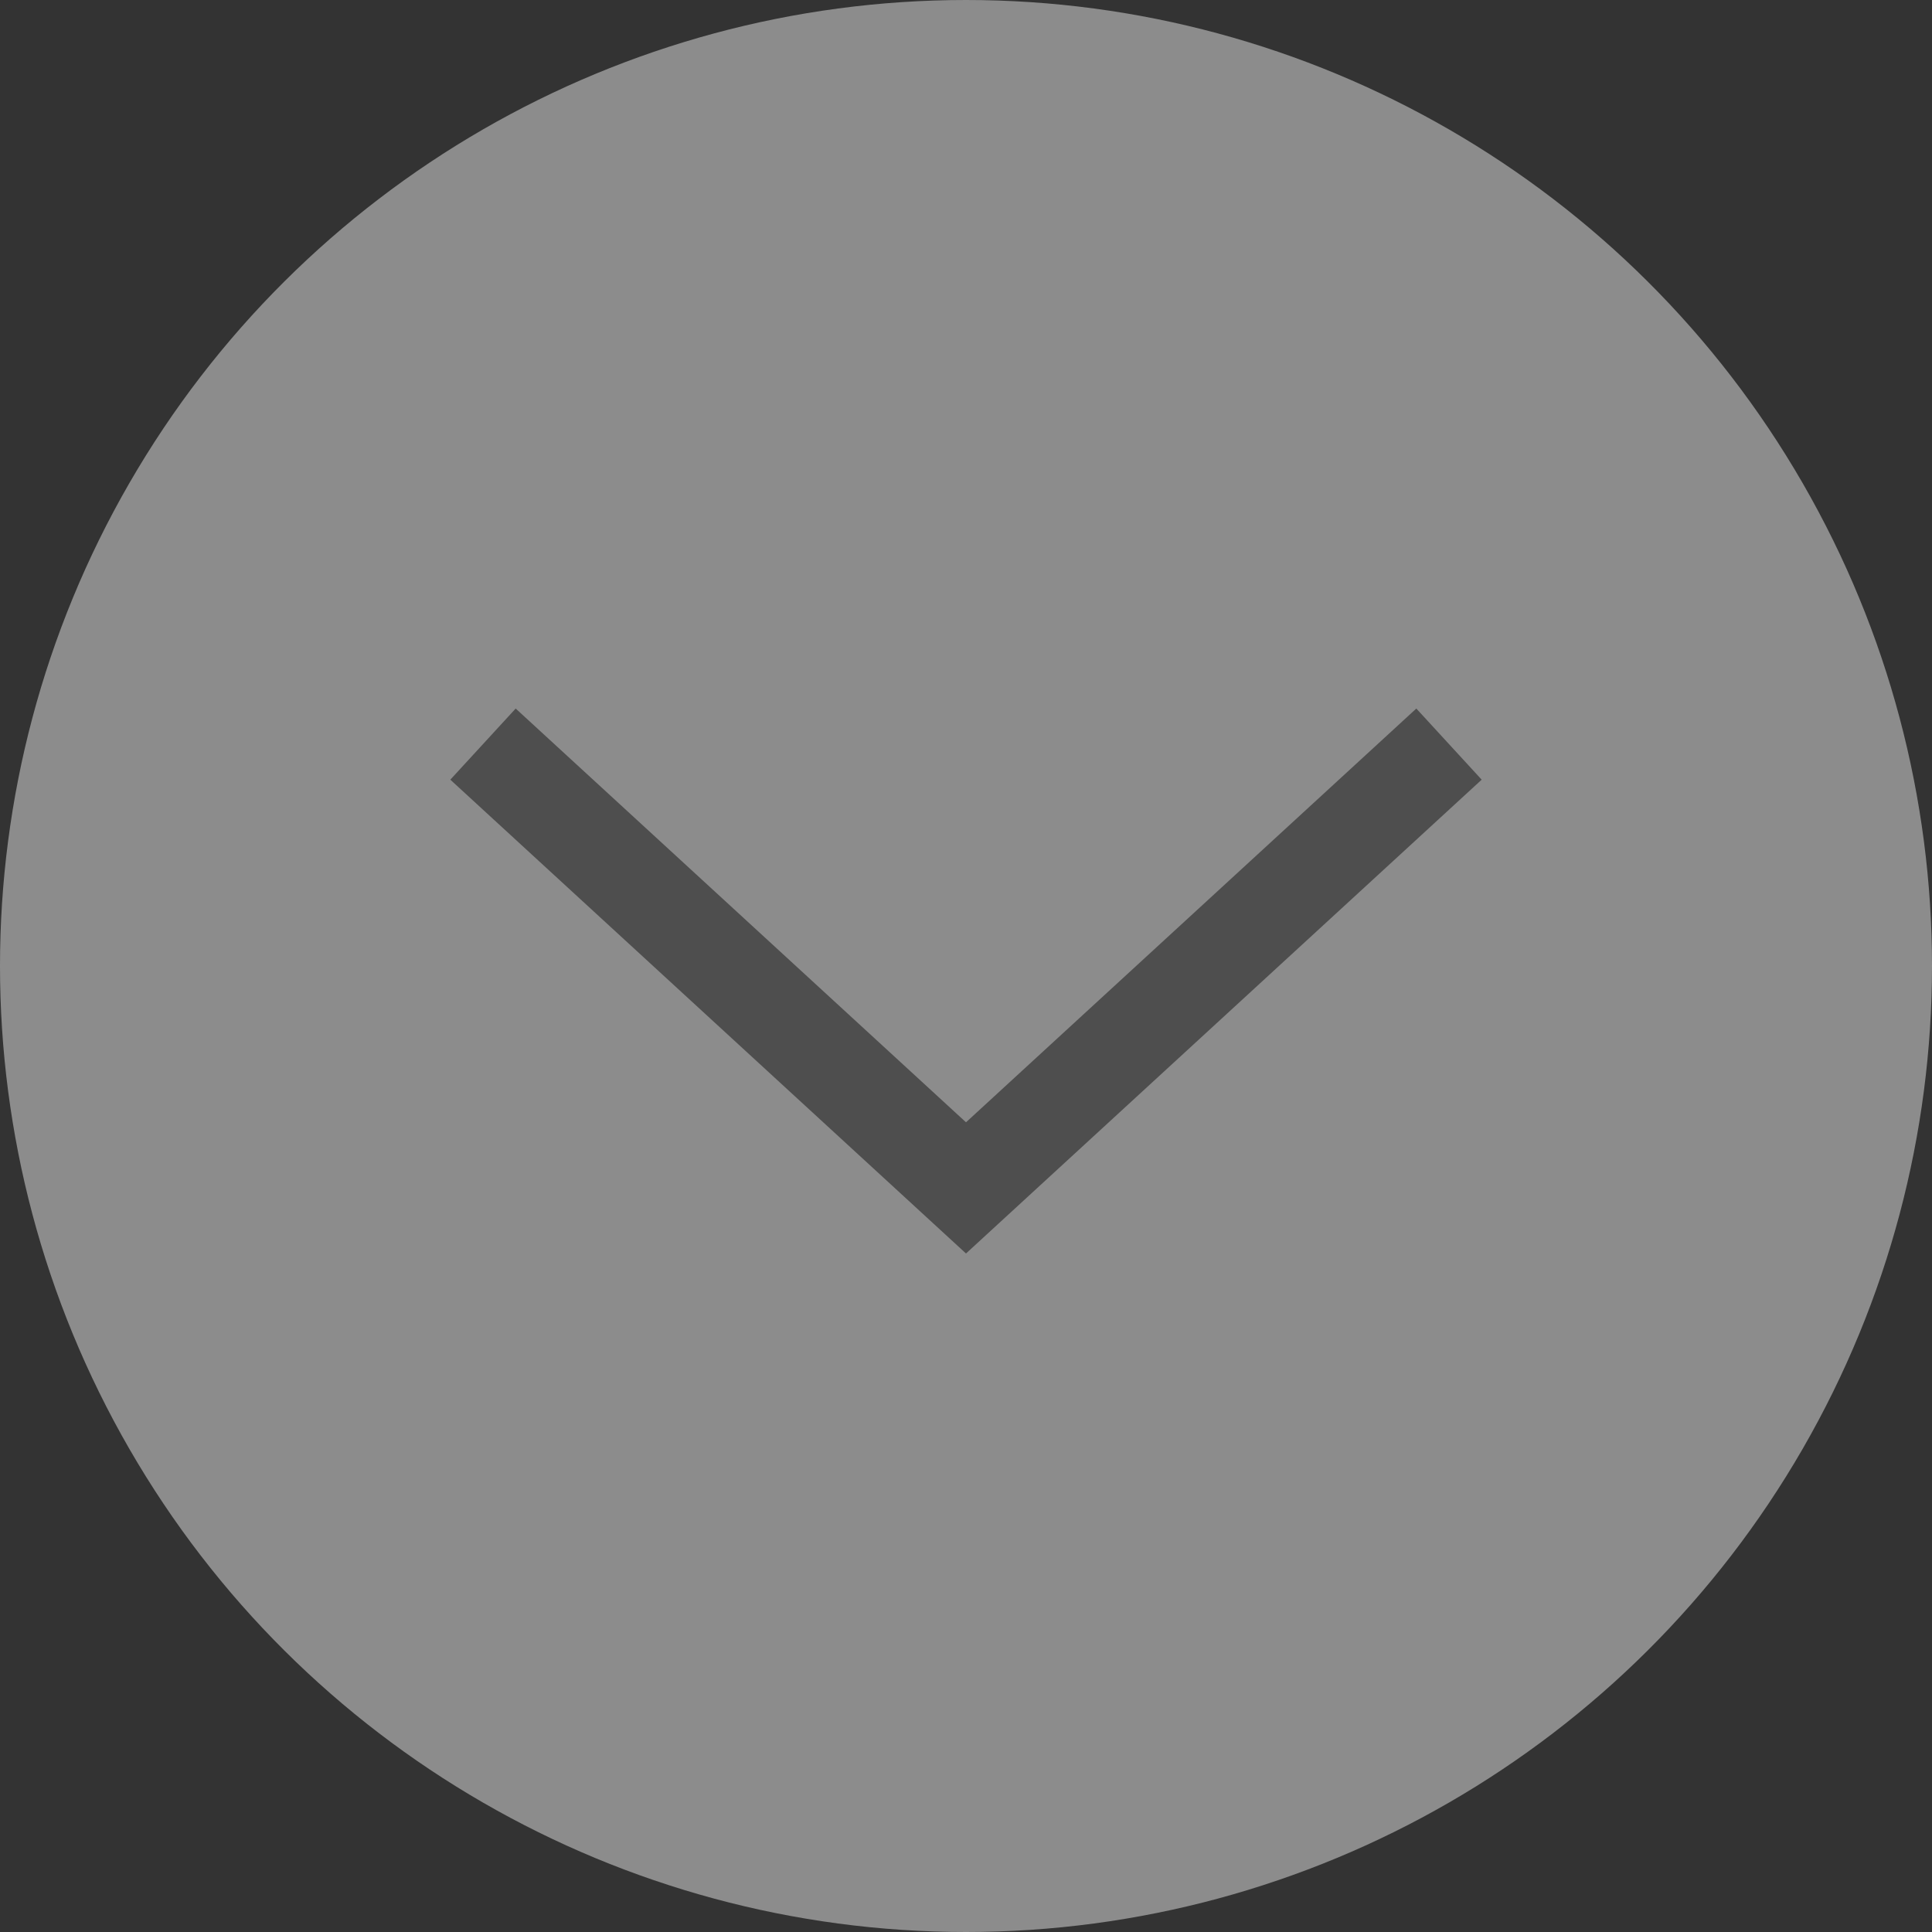 <svg xmlns="http://www.w3.org/2000/svg" width="20" height="20" viewBox="0 0 20 20">
  <rect x="0" y="0" width="20" height="20" fill="#333333" stroke="none"/>
  <g id="グループ_258" data-name="グループ 258" transform="translate(1999 -361) rotate(90)" opacity="0.436">
    <circle id="楕円形_12" data-name="楕円形 12" cx="10" cy="10" r="10" transform="translate(361 1979)" fill="#fff"/>
    <path id="パス_1" data-name="パス 1" d="M-3272.427,1769.486l5-4.594,5,4.594" transform="translate(2138.189 5256.427) rotate(90)" fill="none" stroke="#707070" stroke-width="1"/>
  </g>
</svg>
